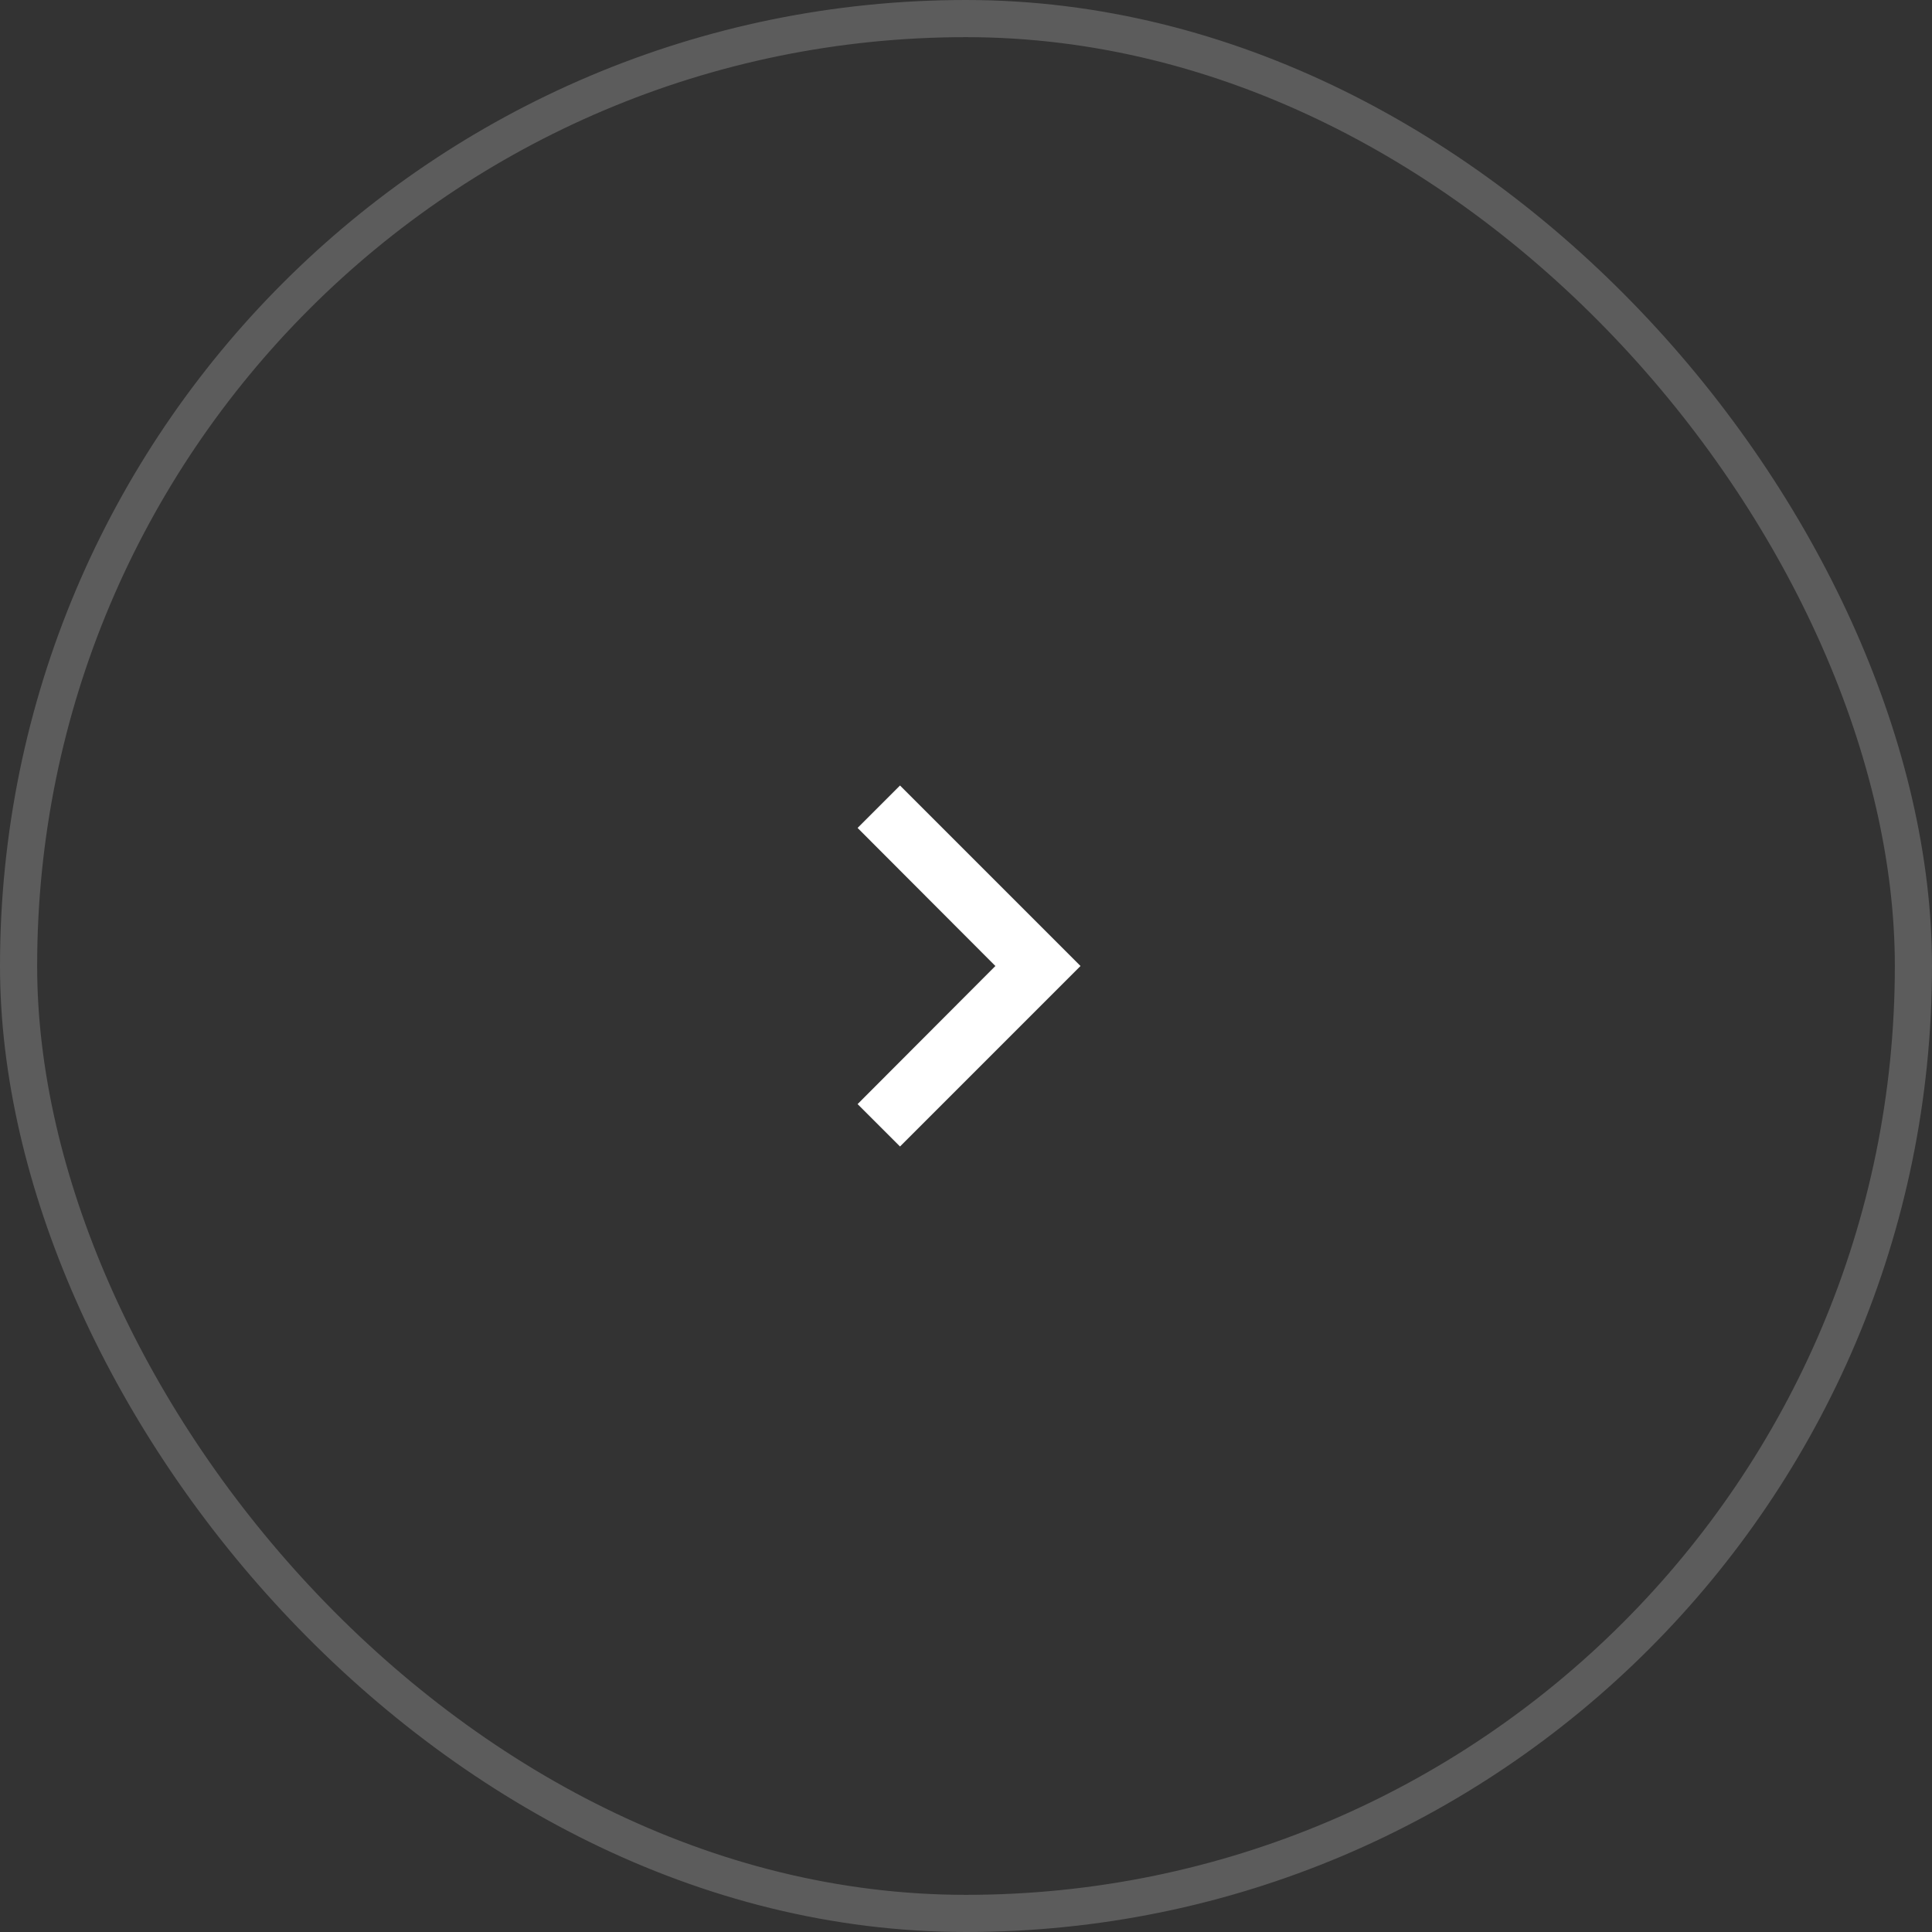 <svg xmlns="http://www.w3.org/2000/svg" width="52" height="52" viewBox="0 0 52 52" fill="none"><rect x="0" y="0" width="52" height="52" fill="#333333" stroke="none"/><rect x="0.5" y="0.5" width="51" height="51" rx="25.5" stroke="white" stroke-opacity="0.2"></rect><path d="M23.082 29.717L26.791 26L23.082 22.284L24.224 21.142L29.082 26L24.224 30.858L23.082 29.717Z" fill="white"></path></svg>
